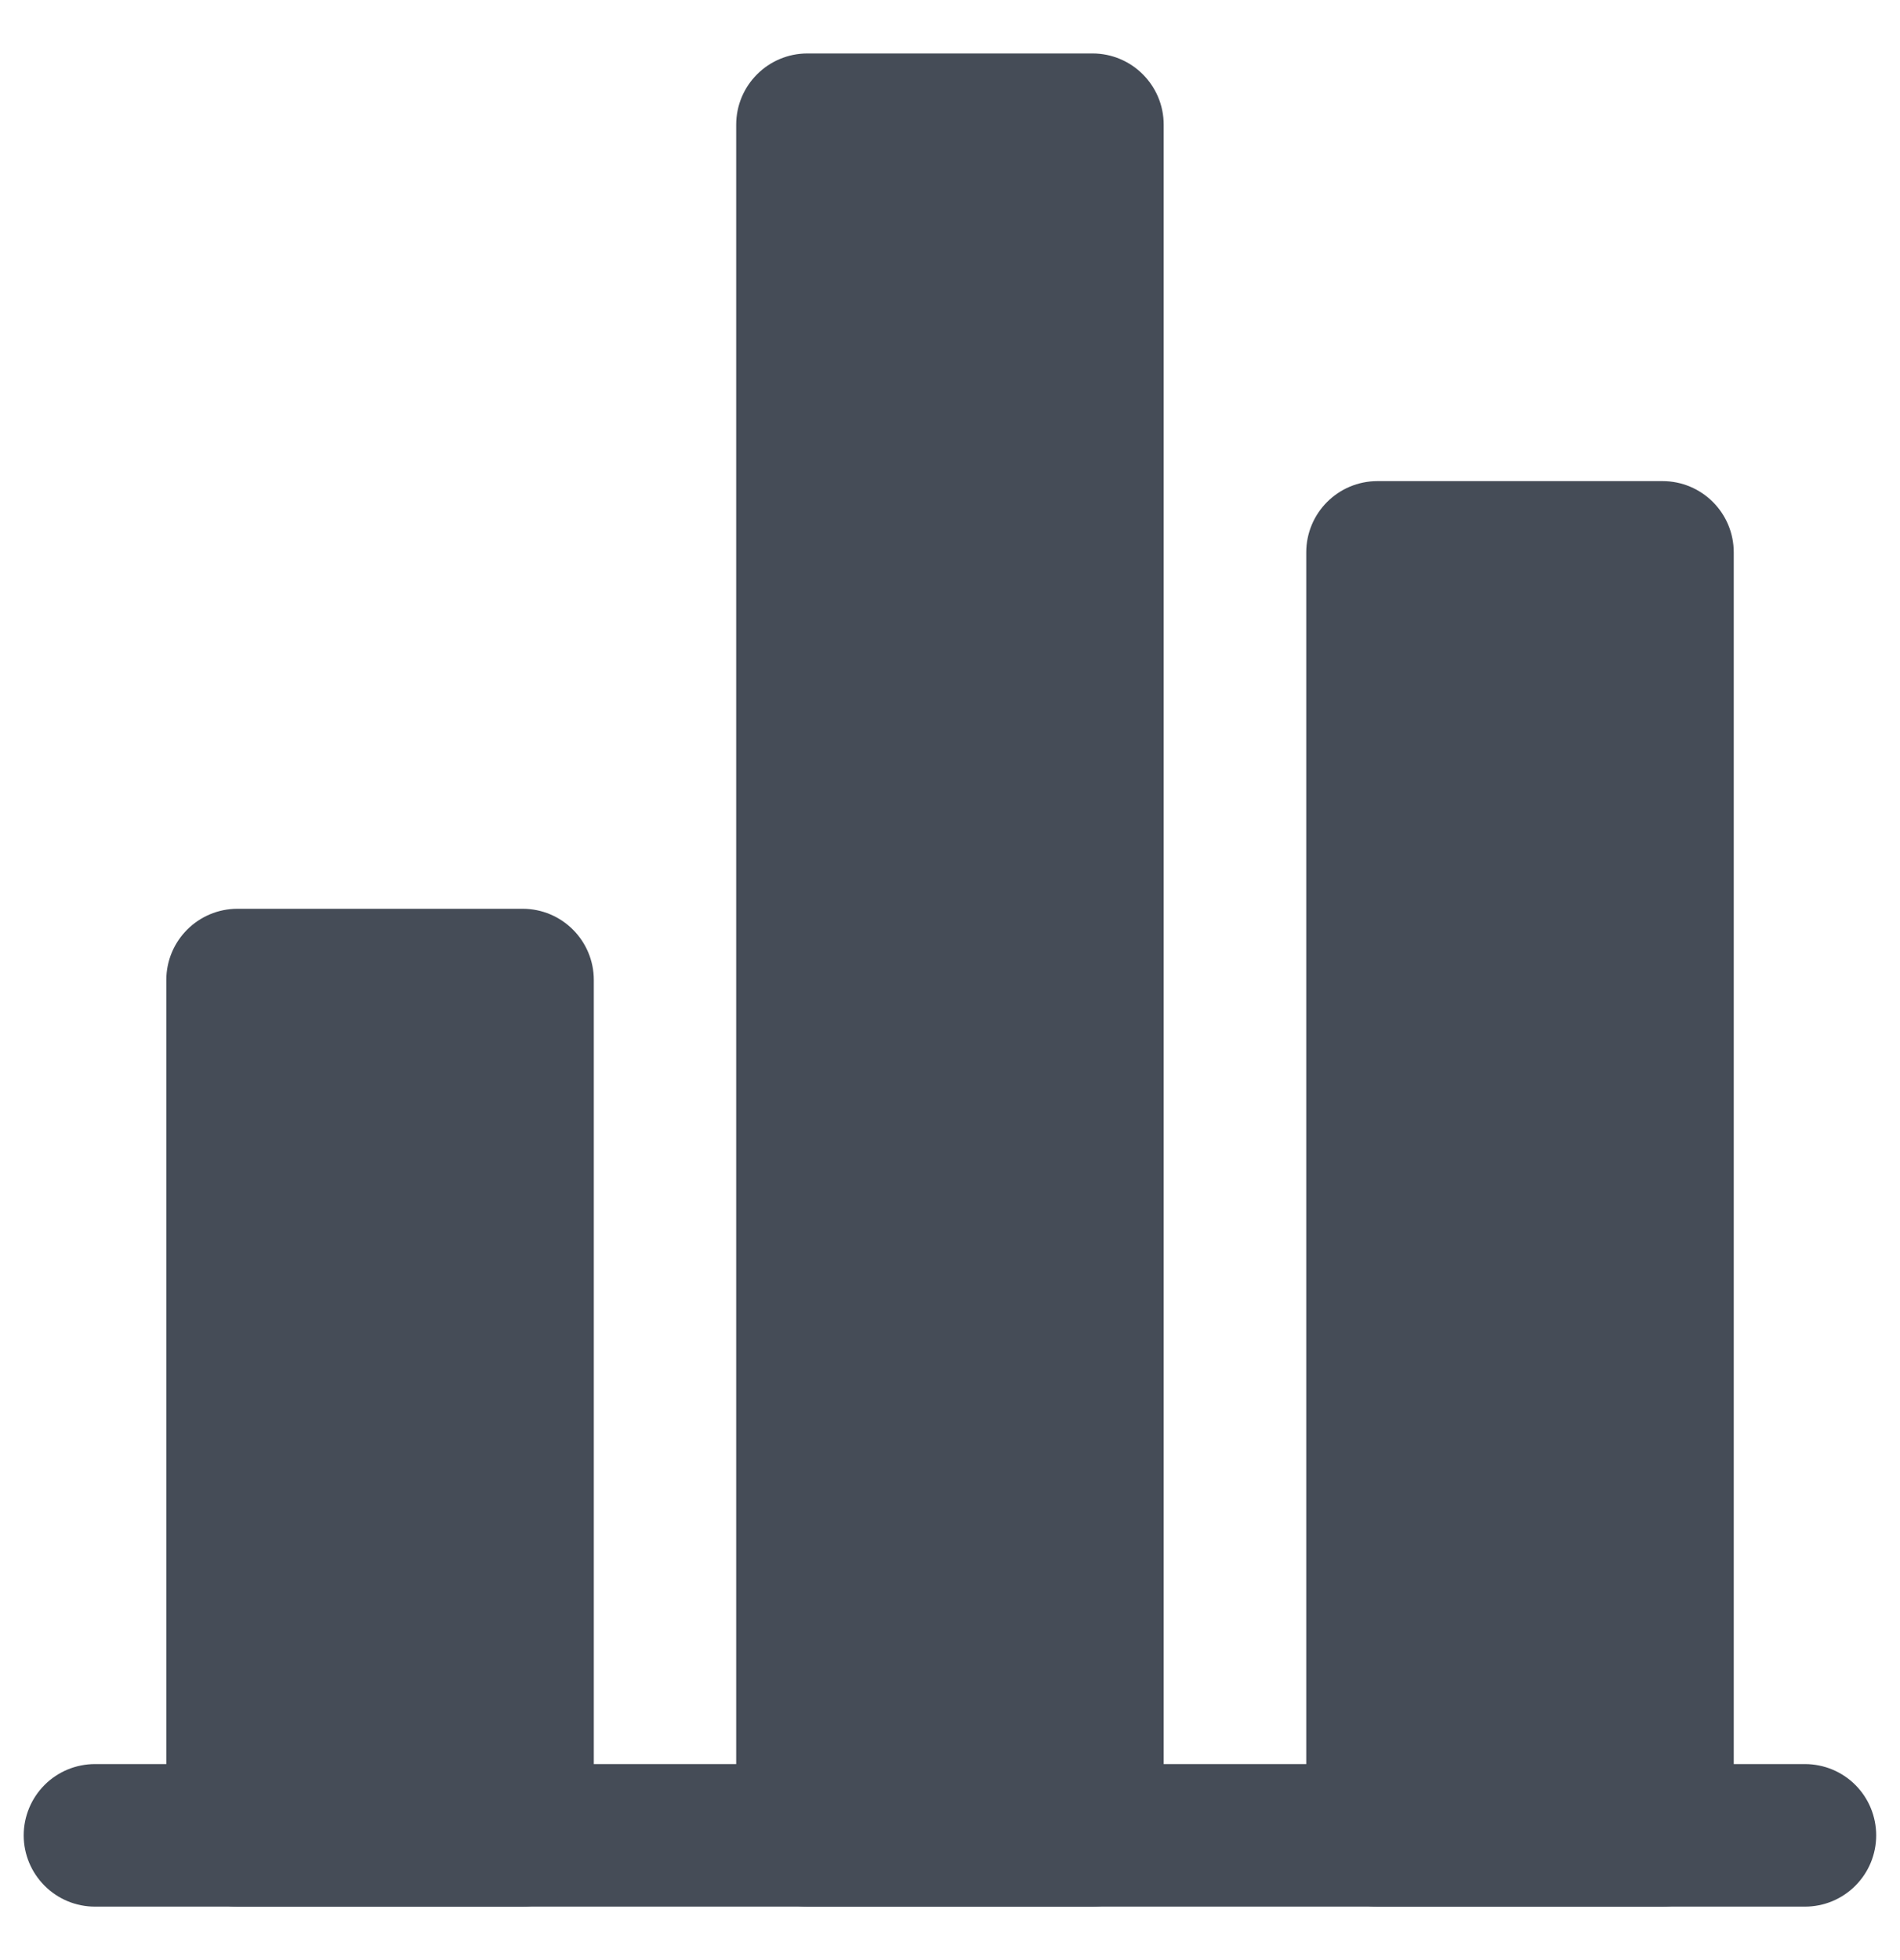 <svg width="32" height="33" viewBox="0 0 32 33" fill="none" xmlns="http://www.w3.org/2000/svg">
<g clip-path="url(#clip0_195_5109)">
<path fill-rule="evenodd" clip-rule="evenodd" d="M0.399 30.9C0.399 30.582 0.526 30.276 0.751 30.051C0.976 29.826 1.281 29.7 1.599 29.7H30.399C30.718 29.7 31.023 29.826 31.248 30.051C31.473 30.276 31.599 30.582 31.599 30.9C31.599 31.218 31.473 31.523 31.248 31.748C31.023 31.974 30.718 32.1 30.399 32.1H1.599C1.281 32.1 0.976 31.974 0.751 31.748C0.526 31.523 0.399 31.218 0.399 30.9Z" fill="#454C57"/>
<path d="M8.801 15.3H4.001C3.338 15.3 2.801 15.837 2.801 16.5V30.9C2.801 31.563 3.338 32.1 4.001 32.1H8.801C9.464 32.1 10.001 31.563 10.001 30.9V16.5C10.001 15.837 9.464 15.3 8.801 15.3Z" fill="#454C57"/>
<path d="M18.399 0.9H13.599C12.937 0.9 12.399 1.437 12.399 2.1V30.9C12.399 31.563 12.937 32.1 13.599 32.1H18.399C19.062 32.1 19.599 31.563 19.599 30.9V2.1C19.599 1.437 19.062 0.9 18.399 0.9Z" fill="#454C57"/>
<path d="M28 8.1H23.2C22.537 8.1 22 8.637 22 9.3V30.9C22 31.563 22.537 32.1 23.2 32.1H28C28.663 32.1 29.2 31.563 29.2 30.9V9.3C29.2 8.637 28.663 8.1 28 8.1Z" fill="#454C57"/>
</g>
<defs>
<clipPath id="clip0_195_5109">
<rect width="32" height="32" fill="white" transform="translate(0 0.5)"/>
</clipPath>
</defs>
</svg>
